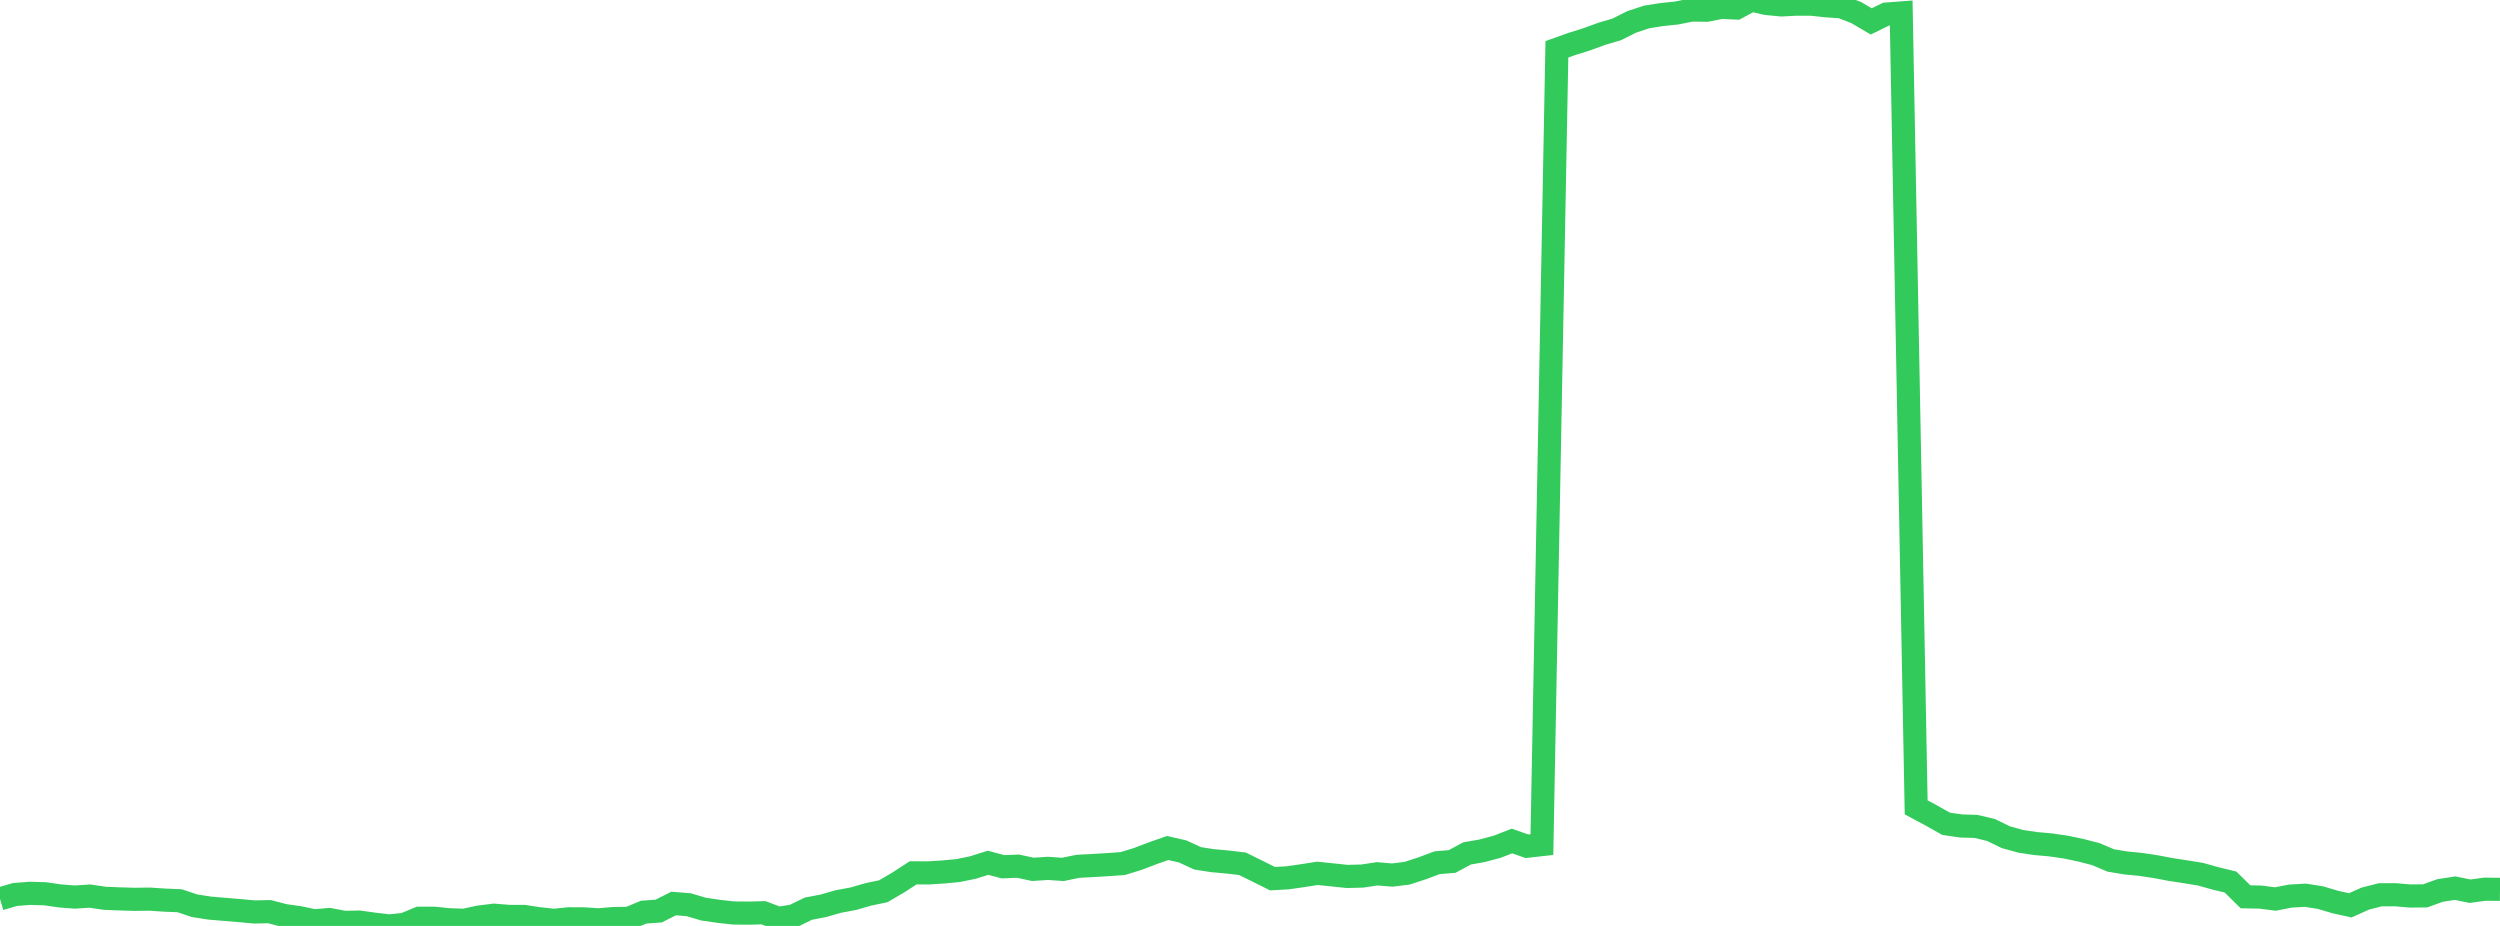<?xml version="1.0" standalone="no"?>
<!DOCTYPE svg PUBLIC "-//W3C//DTD SVG 1.1//EN" "http://www.w3.org/Graphics/SVG/1.1/DTD/svg11.dtd">

<svg width="135" height="50" viewBox="0 0 135 50" preserveAspectRatio="none" 
  xmlns="http://www.w3.org/2000/svg"
  xmlns:xlink="http://www.w3.org/1999/xlink">


<polyline points="0.0, 48.539 0.808, 48.303 1.617, 48.24 2.425, 48.262 3.234, 48.379 4.042, 48.442 4.85, 48.389 5.659, 48.508 6.467, 48.54 7.275, 48.564 8.084, 48.553 8.892, 48.607 9.701, 48.64 10.509, 48.91 11.317, 49.036 12.126, 49.105 12.934, 49.172 13.743, 49.246 14.551, 49.229 15.359, 49.44 16.168, 49.555 16.976, 49.725 17.784, 49.654 18.593, 49.808 19.401, 49.792 20.21, 49.906 21.018, 50.0 21.826, 49.919 22.635, 49.584 23.443, 49.584 24.251, 49.667 25.06, 49.695 25.868, 49.521 26.677, 49.421 27.485, 49.486 28.293, 49.488 29.102, 49.611 29.91, 49.698 30.719, 49.615 31.527, 49.619 32.335, 49.671 33.144, 49.602 33.952, 49.592 34.76, 49.256 35.569, 49.197 36.377, 48.789 37.186, 48.854 37.994, 49.093 38.802, 49.211 39.611, 49.301 40.419, 49.309 41.228, 49.289 42.036, 49.59 42.844, 49.463 43.653, 49.068 44.461, 48.914 45.269, 48.681 46.078, 48.531 46.886, 48.298 47.695, 48.129 48.503, 47.657 49.311, 47.132 50.12, 47.138 50.928, 47.087 51.737, 47.011 52.545, 46.845 53.353, 46.589 54.162, 46.806 54.97, 46.773 55.778, 46.945 56.587, 46.892 57.395, 46.948 58.204, 46.781 59.012, 46.738 59.82, 46.69 60.629, 46.632 61.437, 46.384 62.246, 46.075 63.054, 45.792 63.862, 45.977 64.671, 46.35 65.479, 46.476 66.287, 46.549 67.096, 46.645 67.904, 47.044 68.713, 47.447 69.521, 47.403 70.329, 47.288 71.138, 47.16 71.946, 47.243 72.754, 47.328 73.563, 47.307 74.371, 47.185 75.18, 47.254 75.988, 47.153 76.796, 46.889 77.605, 46.587 78.413, 46.52 79.222, 46.084 80.03, 45.943 80.838, 45.728 81.647, 45.414 82.455, 45.698 83.263, 45.607 84.072, 2.663 84.88, 2.374 85.689, 2.121 86.497, 1.826 87.305, 1.587 88.114, 1.181 88.922, 0.915 89.731, 0.787 90.539, 0.702 91.347, 0.542 92.156, 0.552 92.964, 0.394 93.772, 0.434 94.581, 0.0 95.389, 0.188 96.198, 0.266 97.006, 0.223 97.814, 0.225 98.623, 0.312 99.431, 0.367 100.24, 0.681 101.048, 1.156 101.856, 0.761 102.665, 0.7 103.473, 43.598 104.281, 44.03 105.09, 44.485 105.898, 44.603 106.707, 44.626 107.515, 44.82 108.323, 45.212 109.132, 45.434 109.94, 45.553 110.749, 45.626 111.557, 45.744 112.365, 45.914 113.174, 46.122 113.982, 46.465 114.79, 46.599 115.599, 46.677 116.407, 46.8 117.216, 46.952 118.024, 47.076 118.832, 47.208 119.641, 47.435 120.449, 47.63 121.257, 48.427 122.066, 48.443 122.874, 48.547 123.683, 48.388 124.491, 48.343 125.299, 48.47 126.108, 48.709 126.916, 48.888 127.725, 48.525 128.533, 48.318 129.341, 48.315 130.15, 48.385 130.958, 48.377 131.766, 48.086 132.575, 47.96 133.383, 48.125 134.192, 48.016 135.0, 48.025" fill="none" stroke="#32ca5b" stroke-width="1.25"/>

</svg>